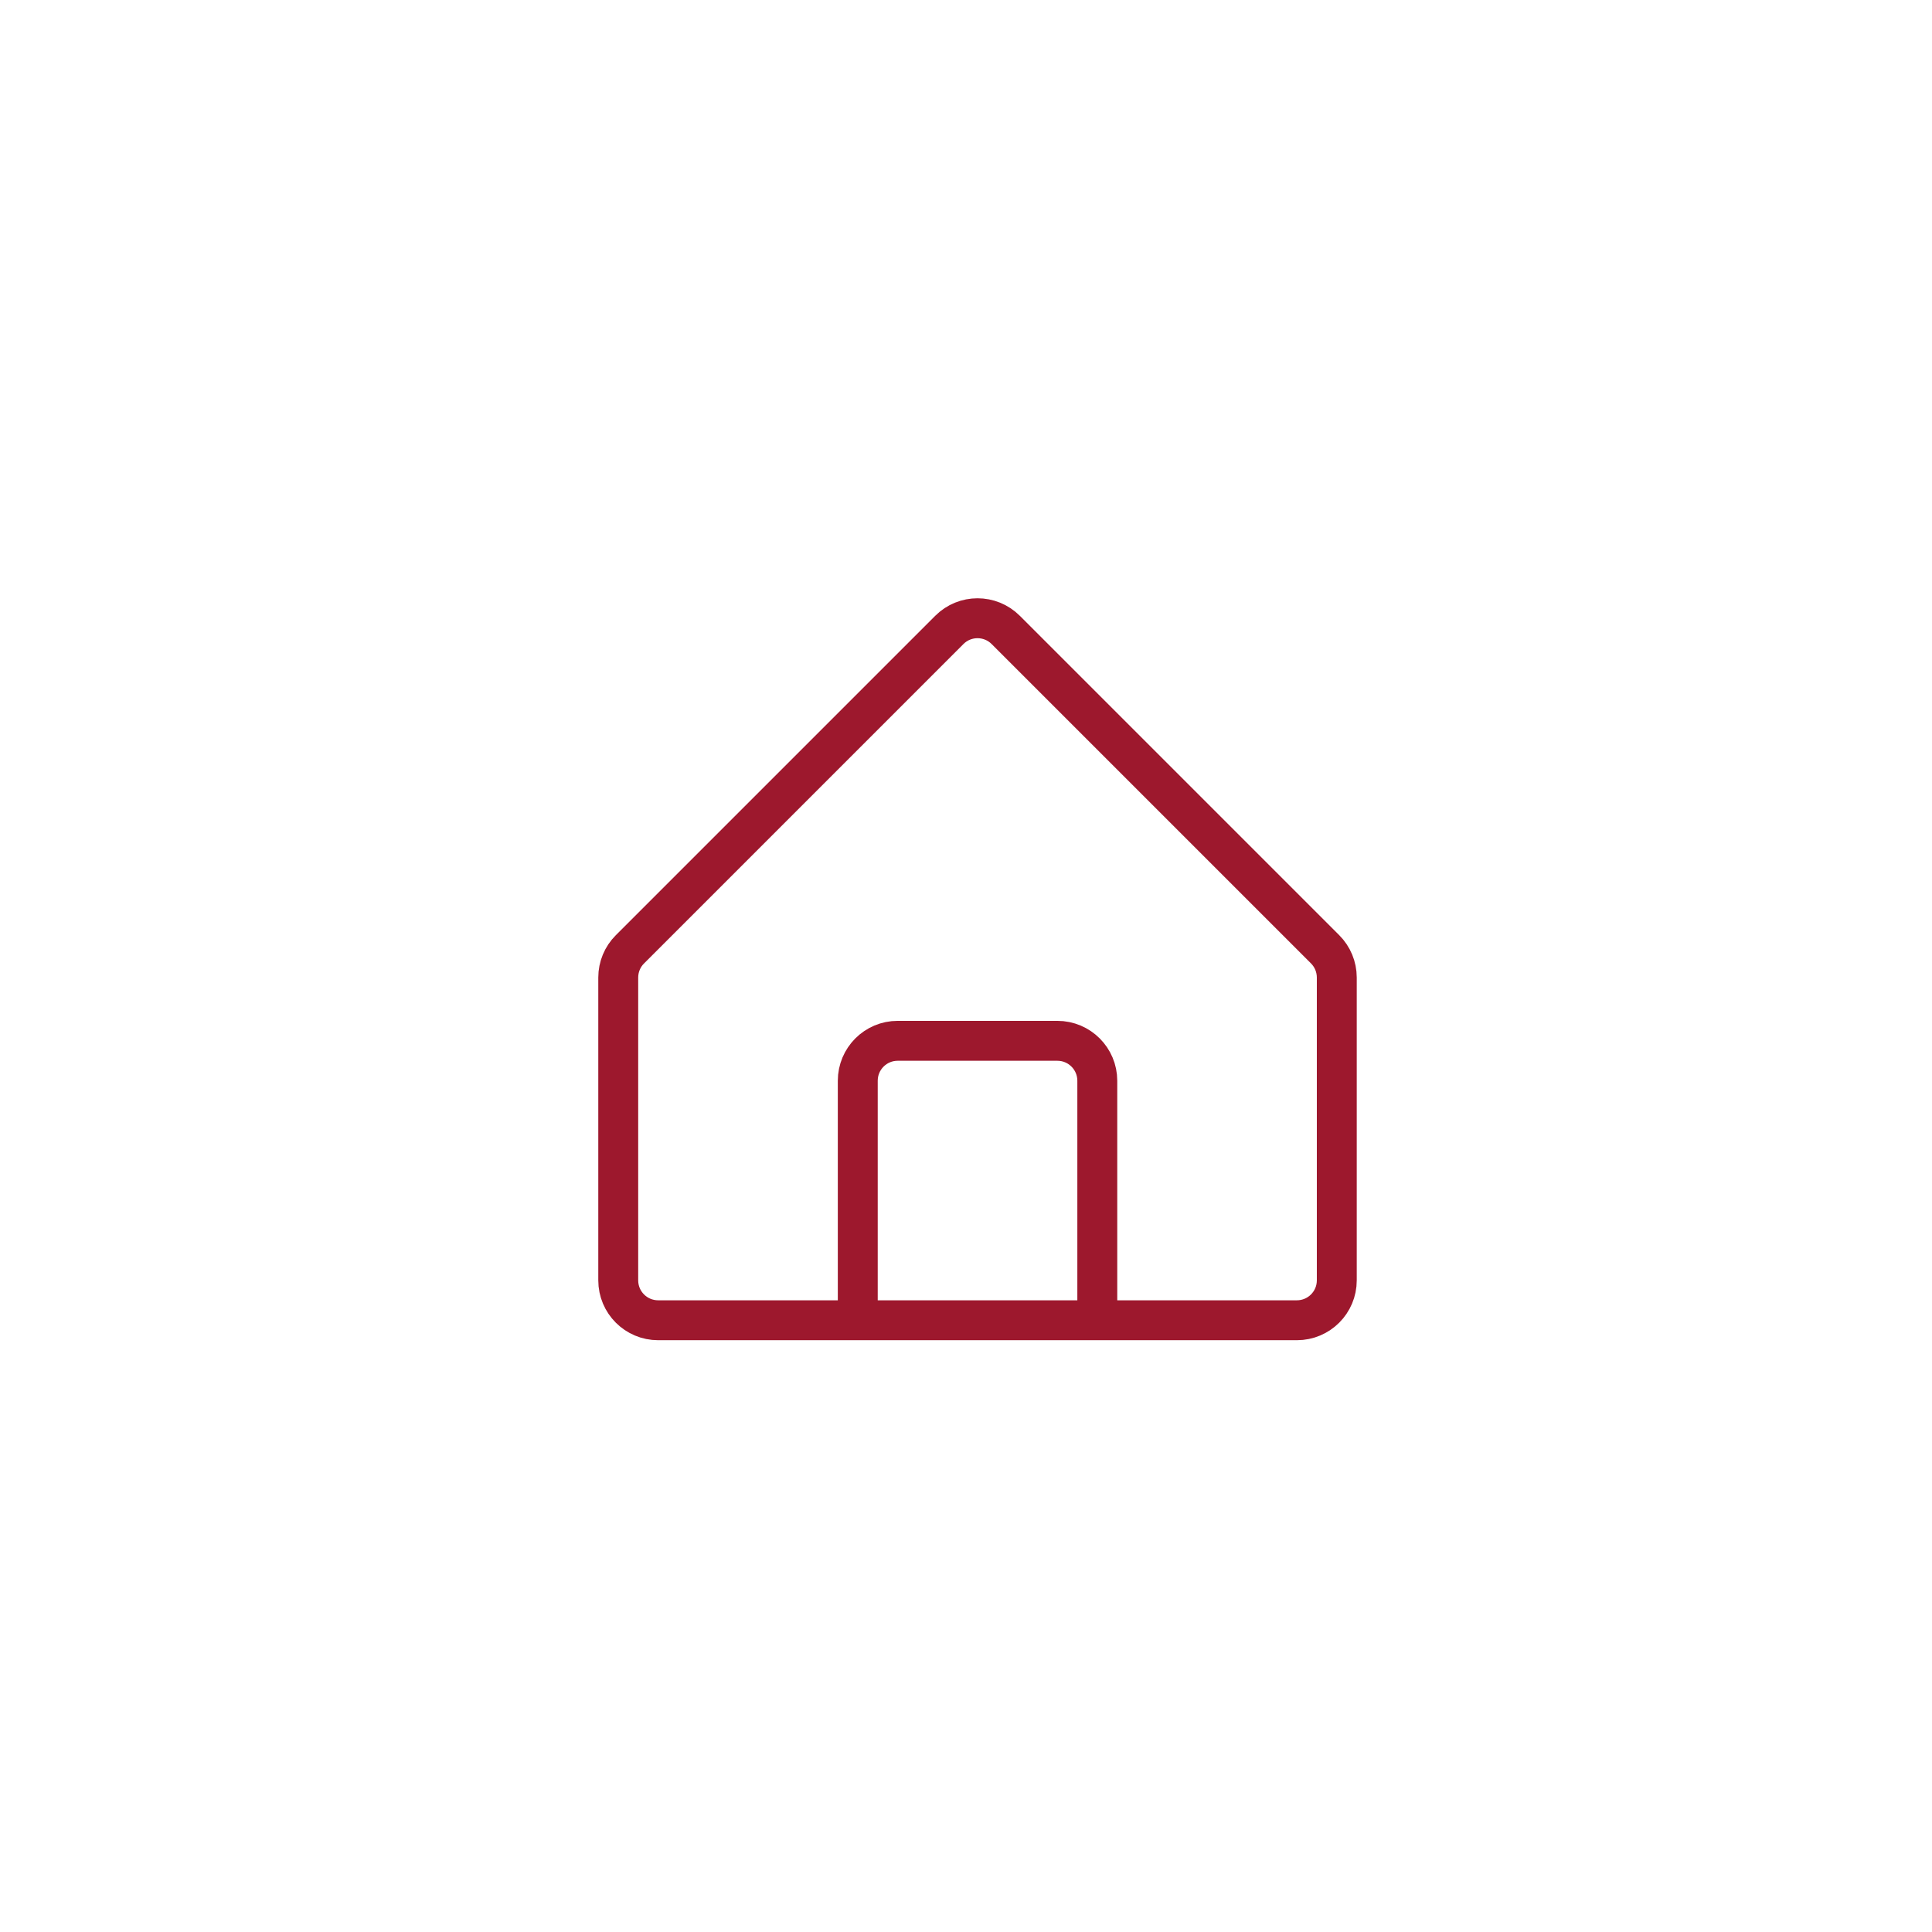<svg width="50" height="50" viewBox="0 0 50 50" fill="none" xmlns="http://www.w3.org/2000/svg">
<path d="M22.199 34.168H17.033C16.462 34.168 16 33.706 16 33.135V25.298C16 25.024 16.109 24.761 16.303 24.568L24.568 16.303C24.971 15.899 25.625 15.899 26.029 16.303L34.294 24.568C34.487 24.761 34.596 25.024 34.596 25.298V33.135C34.596 33.706 34.134 34.168 33.563 34.168H28.398M22.199 34.168H28.398M22.199 34.168V27.97C22.199 27.399 22.661 26.936 23.232 26.936H27.364C27.935 26.936 28.398 27.399 28.398 27.97V34.168" stroke="#9D182D" stroke-width="1.033" stroke-linejoin="round"/>
</svg>
